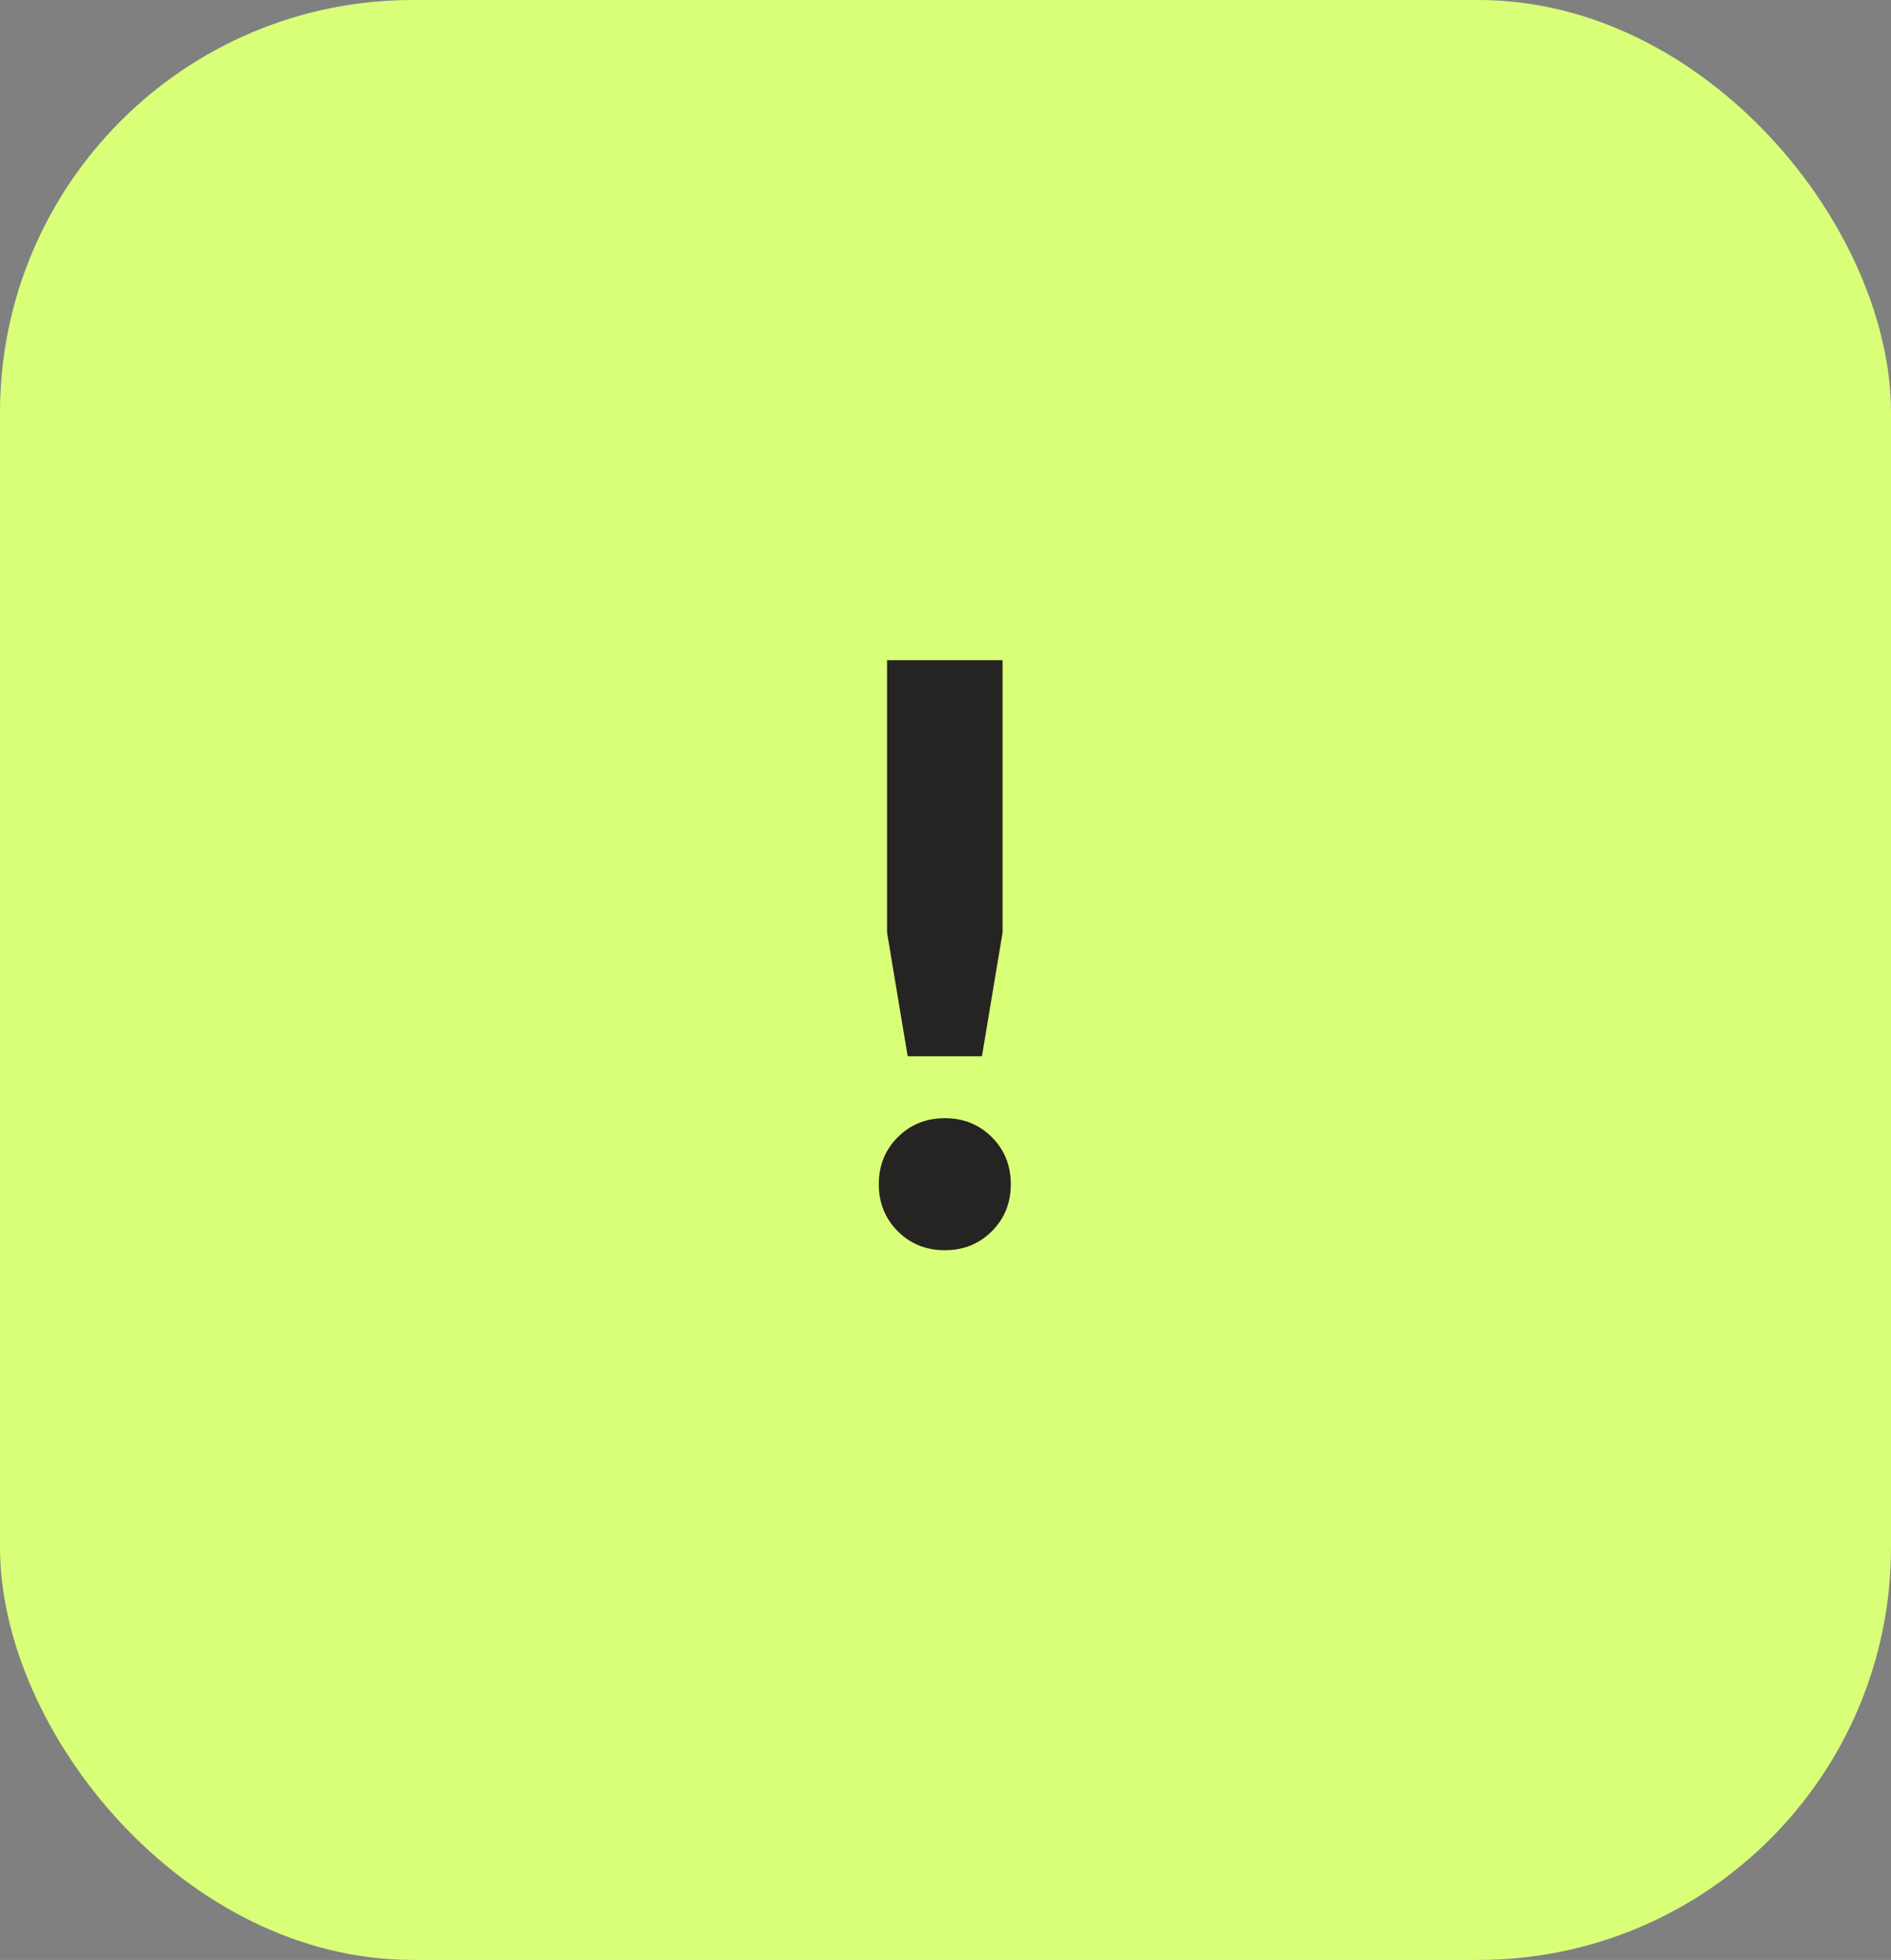 <?xml version="1.0" encoding="UTF-8"?> <svg xmlns="http://www.w3.org/2000/svg" width="55" height="57" viewBox="0 0 55 57" fill="none"><rect x="0" y="0" width="55" height="57" fill="#808080" stroke="none"/><rect width="55" height="57" rx="12" fill="#D9FF79"></rect><path d="M27.48 36.36C26.936 36.36 26.48 36.176 26.112 35.808C25.744 35.44 25.56 34.984 25.56 34.44C25.56 33.896 25.744 33.44 26.112 33.072C26.48 32.704 26.936 32.52 27.48 32.52C28.024 32.52 28.48 32.704 28.848 33.072C29.216 33.44 29.4 33.896 29.4 34.44C29.4 34.984 29.216 35.44 28.848 35.808C28.48 36.176 28.024 36.36 27.48 36.36ZM25.8 27.12V19.2H29.16V27.12L28.56 30.72H26.4L25.8 27.12Z" fill="#262323"></path></svg> 